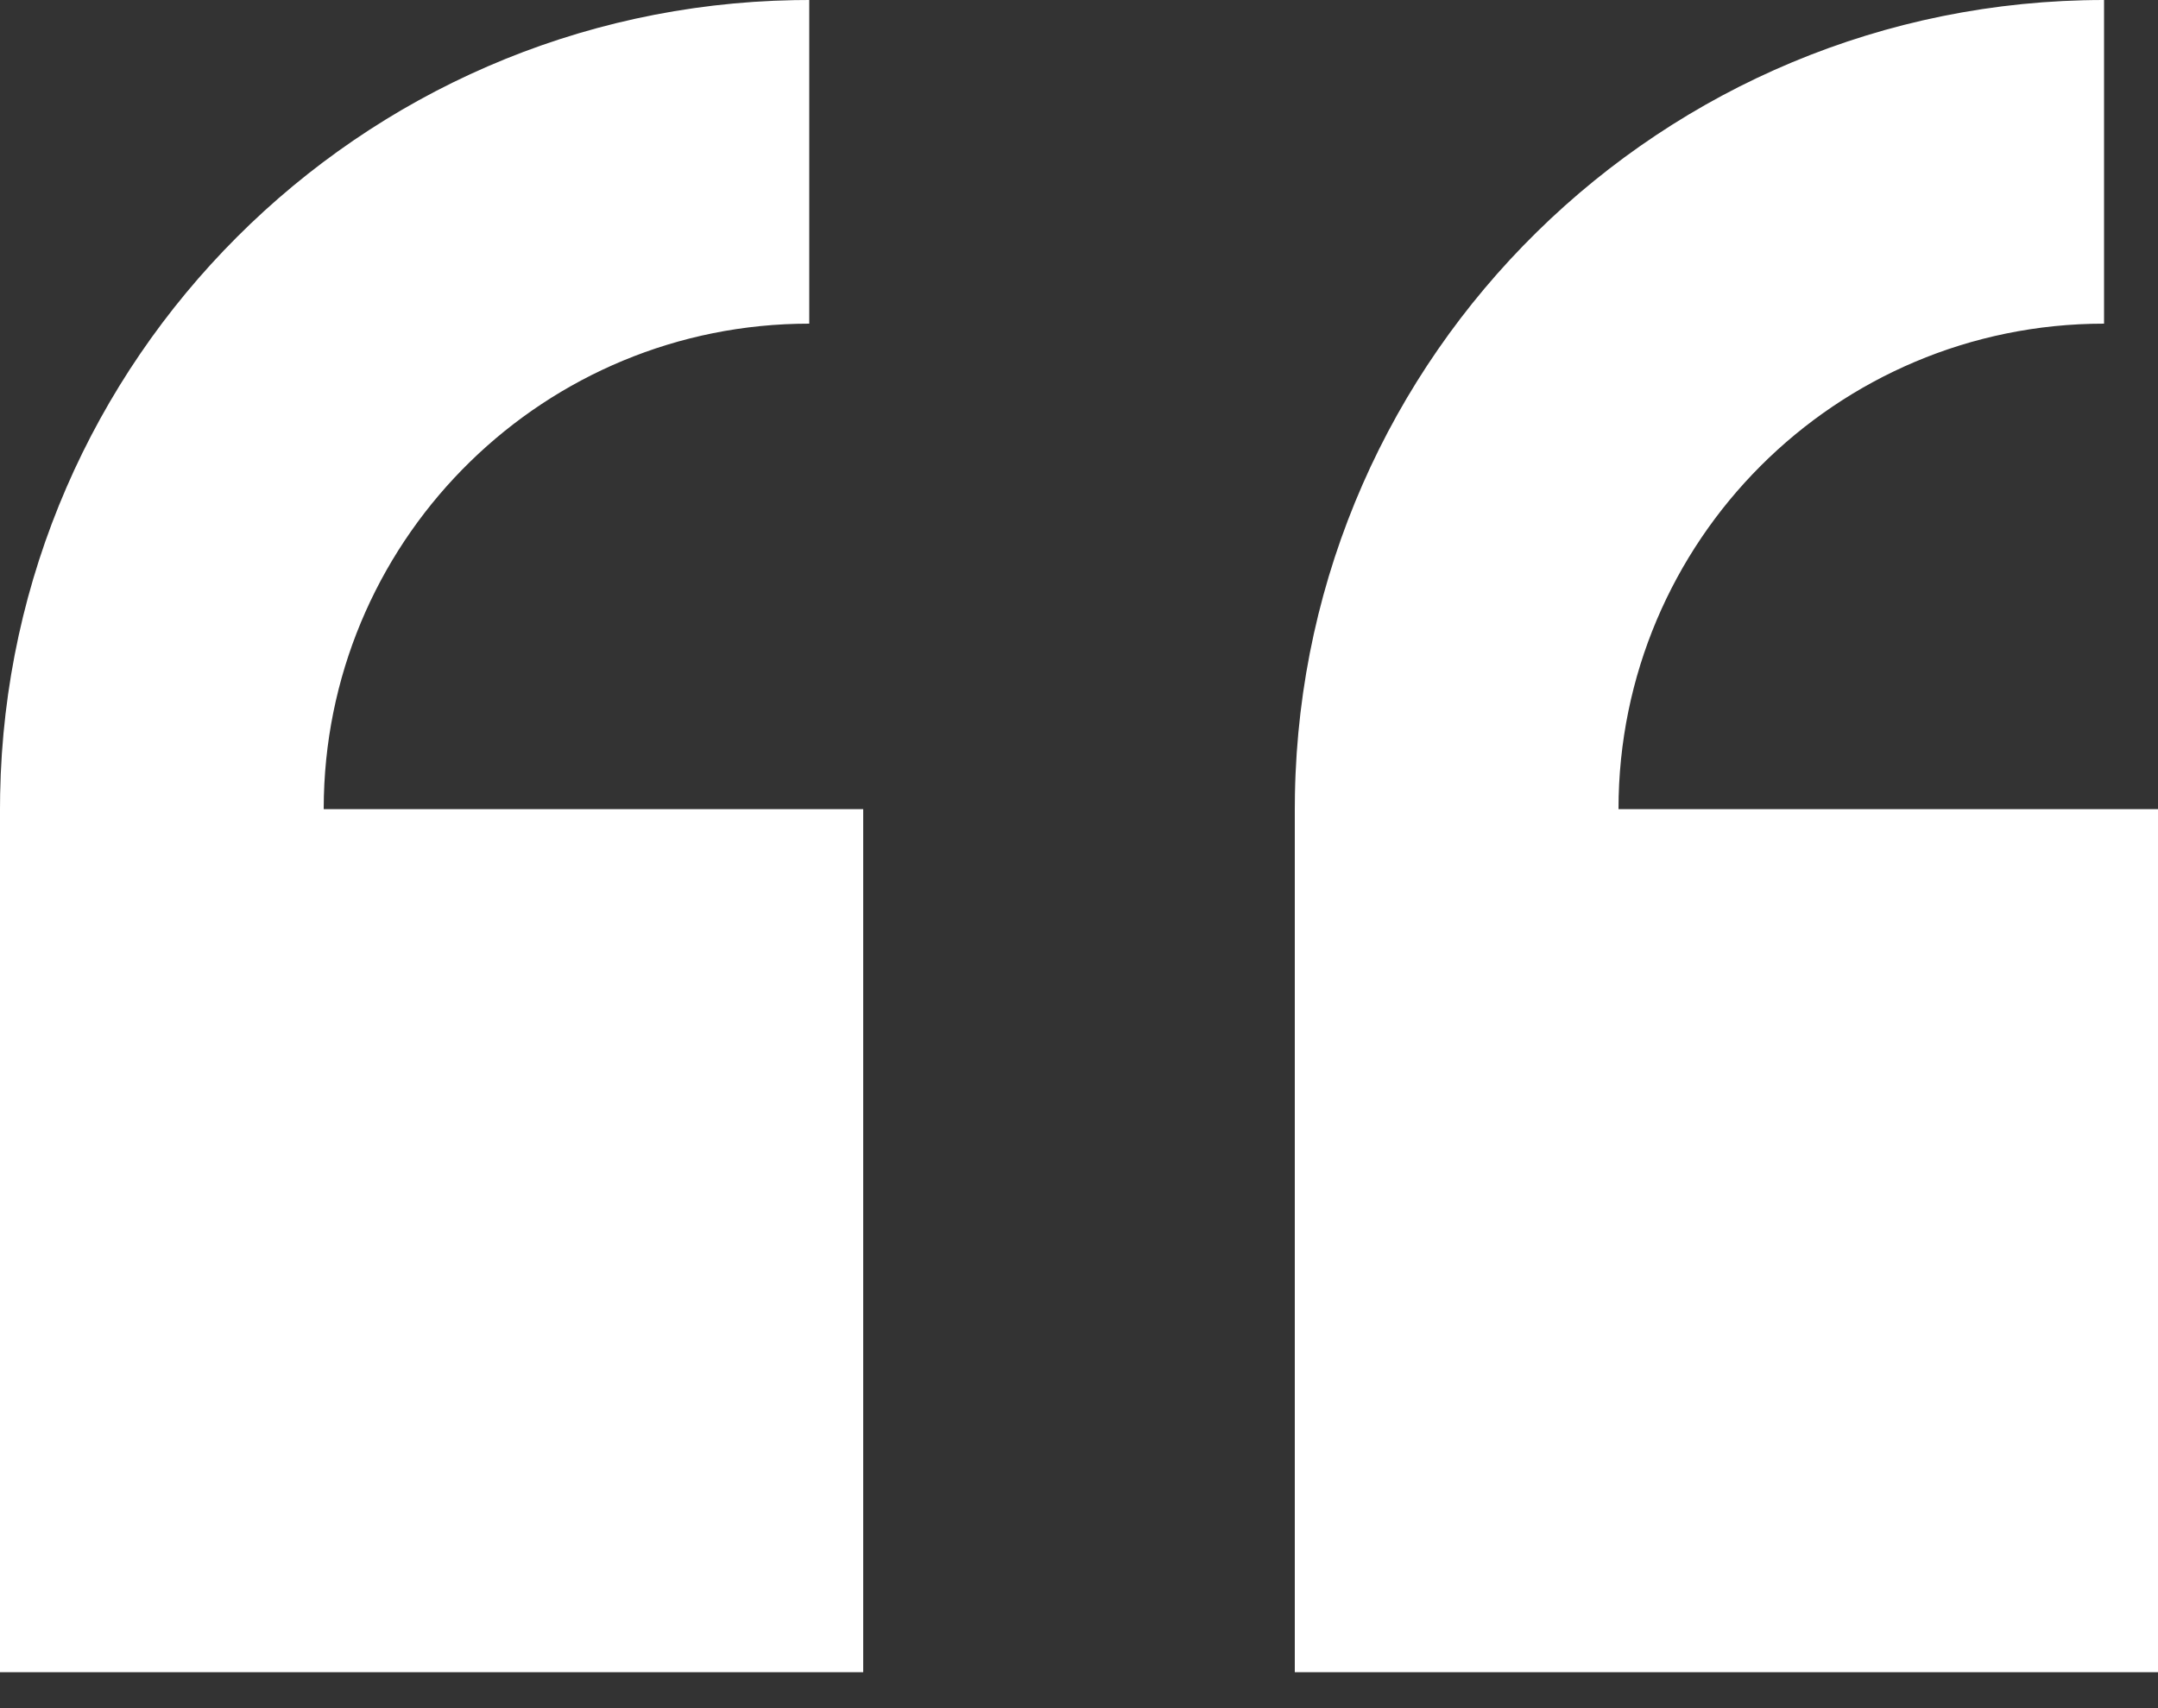 <?xml version="1.0" encoding="UTF-8"?>
<svg width="48px" height="38px" viewBox="0 0 48 38" version="1.1" xmlns="http://www.w3.org/2000/svg" xmlns:xlink="http://www.w3.org/1999/xlink">
    <rect x="0" y="0" width="48" height="38" fill="#333333" stroke="none"/>
    <!-- Generator: Sketch 57.1 (83088) - https://sketch.com -->
    <title>Quote</title>
    <desc>Created with Sketch.</desc>
    <g id="Designs" stroke="none" stroke-width="1" fill="none" fill-rule="evenodd">
        <g id="Desktop_1440-Product" transform="translate(-220, -7500)" fill="#FFFFFF">
            <g id="Quote-Tout---Chaptered" transform="translate(0, 7289)">
                <g id="Group-7" transform="translate(120, 120)">
                    <path d="M118,91 L118,98.2 C112.132,98.2 107.356,102.881 107.204,108.712 L107.2,109 L119.2,109 L119.2,128.2 L100,128.2 L100,109 L100.003,108.669 C100.177,98.992 107.989,91.179 117.666,91.003 L118,91 Z M128.803,108.669 C128.979,98.881 136.969,91 146.8,91 L146.8,91 L146.8,98.2 C140.835,98.2 136,103.035 136,109 L136,109 L148,109 L148,128.2 L128.8,128.2 L128.8,109 Z" id="Quote"></path>
                </g>
            </g>
        </g>
    </g>
</svg>
